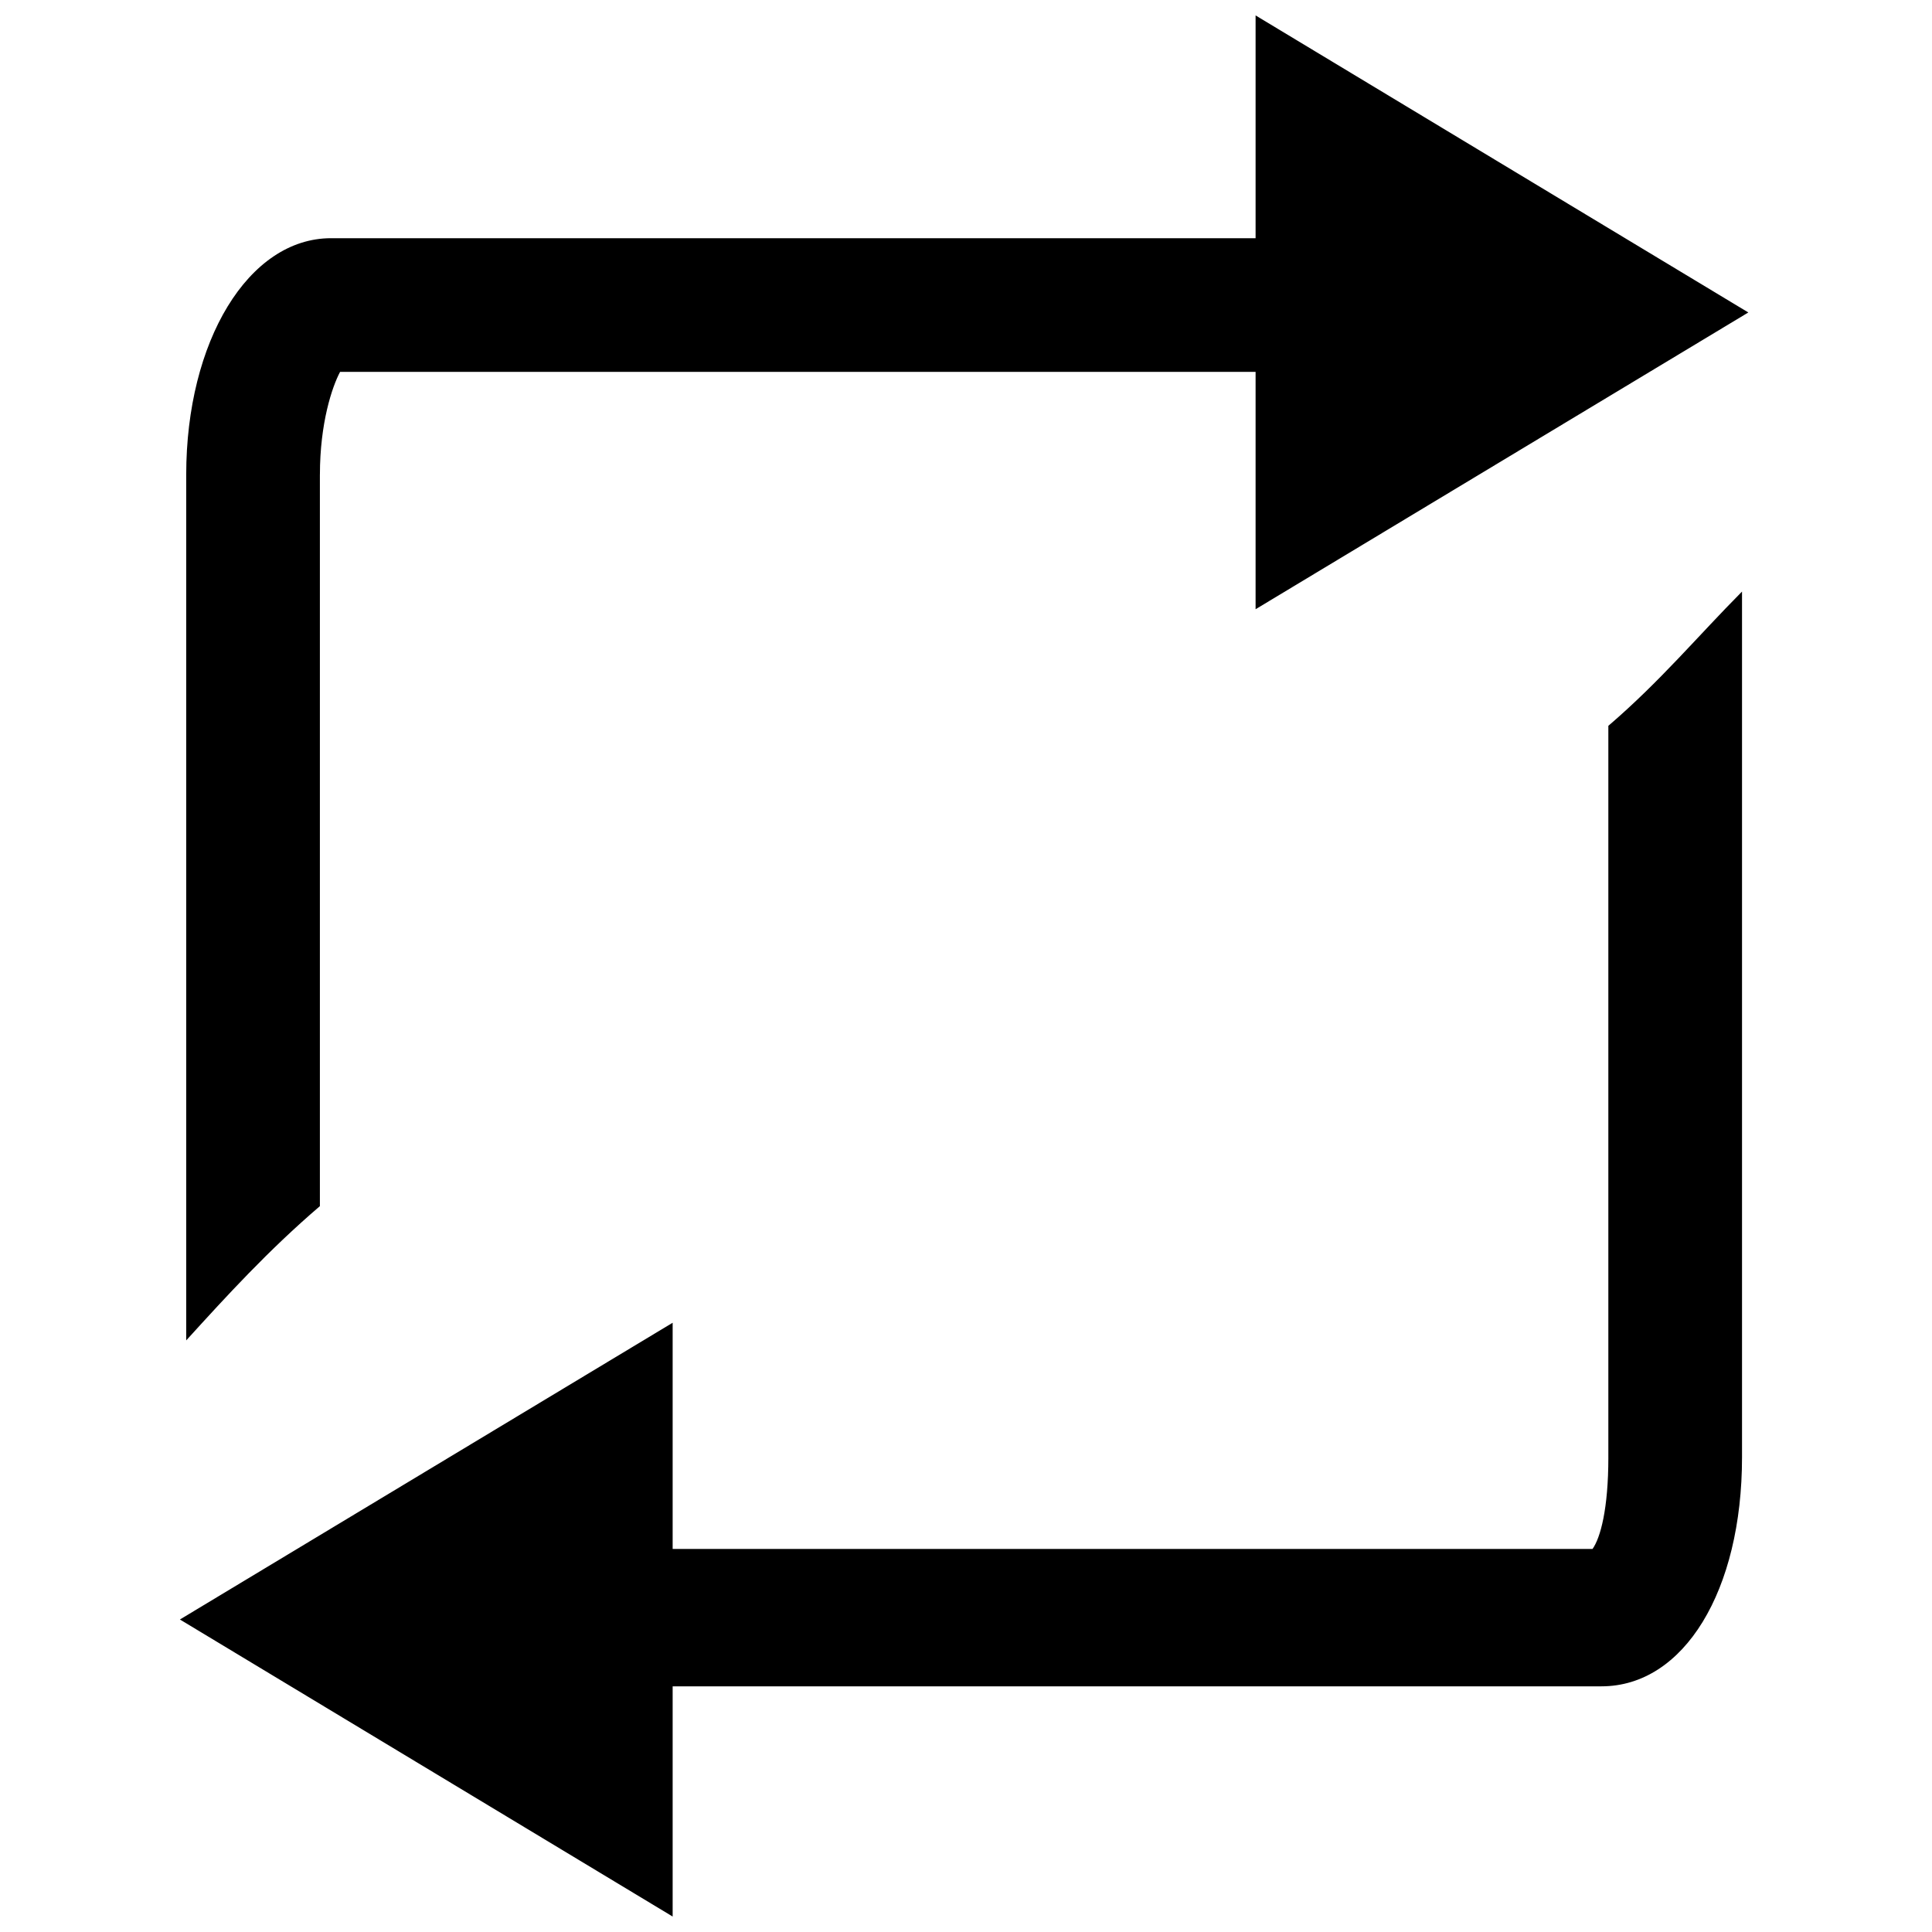 <?xml version="1.0" encoding="UTF-8"?>
<!-- Uploaded to: ICON Repo, www.svgrepo.com, Generator: ICON Repo Mixer Tools -->
<svg width="800px" height="800px" version="1.1" viewBox="144 144 512 512" xmlns="http://www.w3.org/2000/svg">
 <defs>
  <clipPath id="b">
   <path d="m191 300h415v351.9h-415z"/>
  </clipPath>
  <clipPath id="a">
   <path d="m193 148.09h415v351.91h-415z"/>
  </clipPath>
 </defs>
 <g>
  <g clip-path="url(#b)">
   <path d="m570.23 530.19c0 13.719-2.098 21.344-4.191 24.297h-243.78v-59.945l-130.58 78.641 130.58 78.719v-61.008h246.14c21.902 0 37.254-25.375 37.254-60.703v-229.42c-11.809 11.898-21.648 23.762-35.426 35.582v193.85z"/>
  </g>
  <g clip-path="url(#a)">
   <path d="m228.78 269.8c0-13.715 3.246-23.312 5.344-27.246h242.62v62.898l130.58-78.645-130.58-78.719v59.039h-245.02c-21.902 0-38.375 27.344-38.375 62.672v229.42c10.824-11.898 21.648-23.762 35.426-35.582v-193.85z"/>
  </g>
 </g>
</svg>